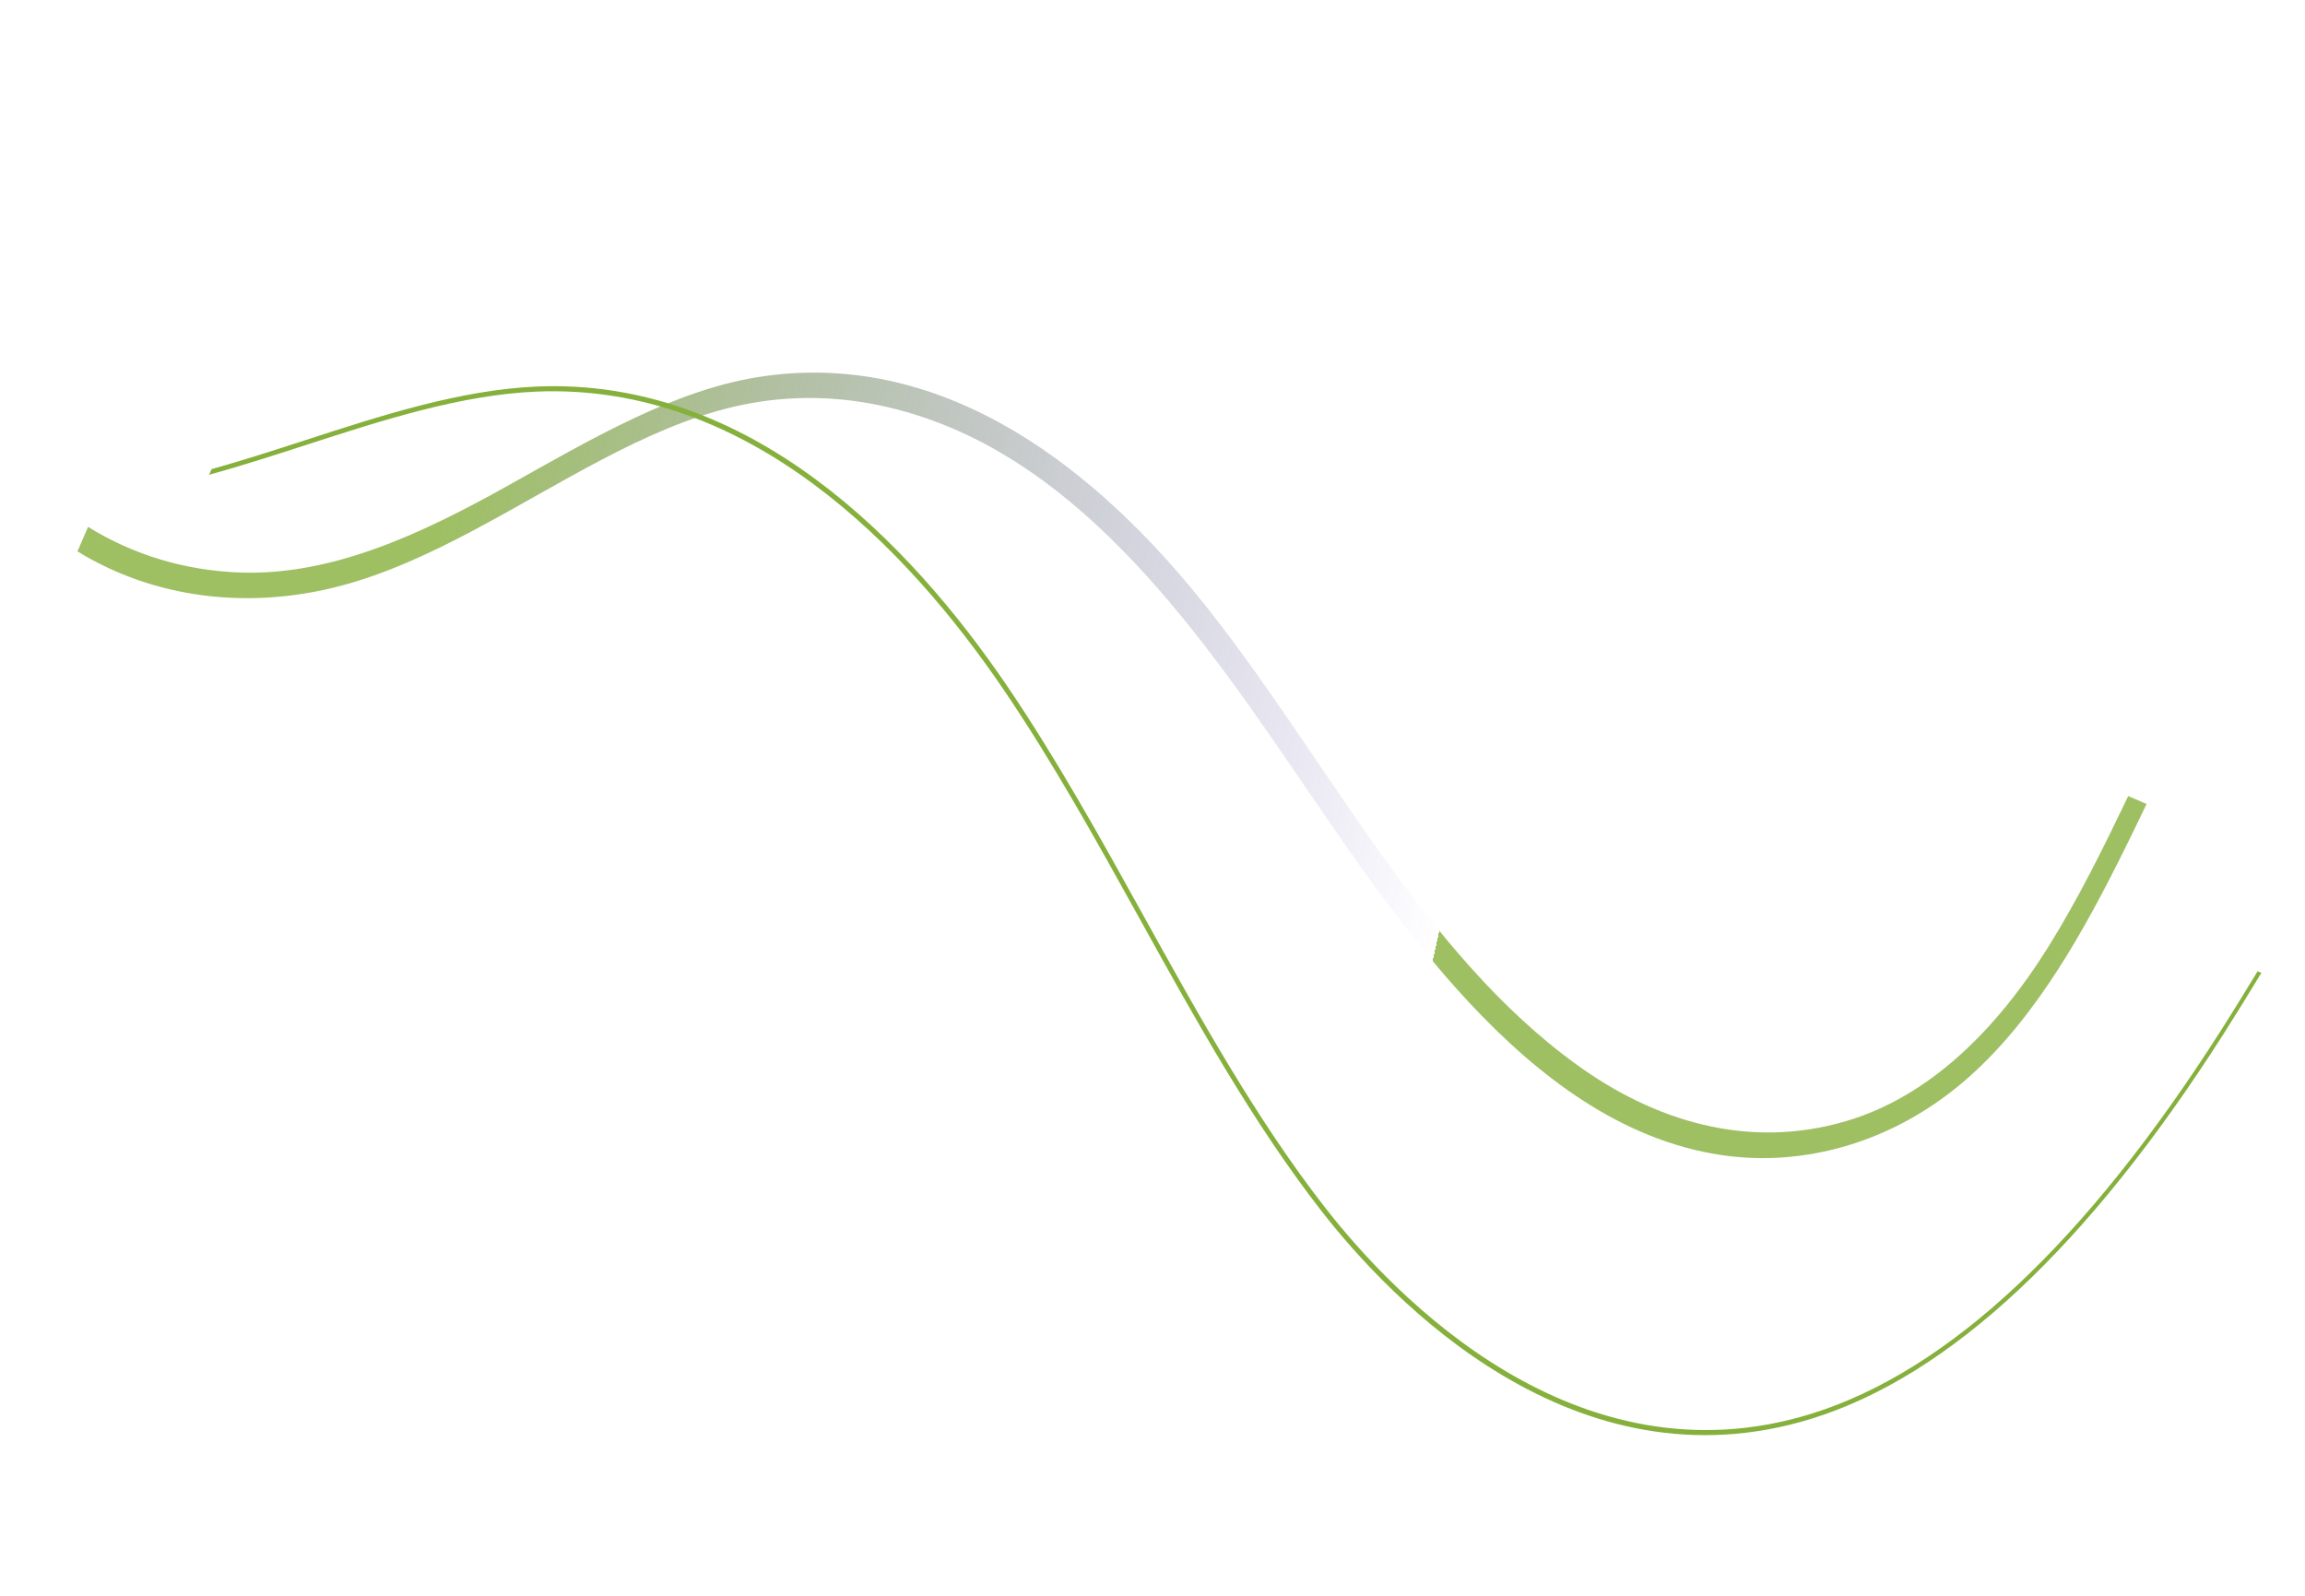 <svg width="426" height="295" viewBox="0 0 426 295" fill="none" xmlns="http://www.w3.org/2000/svg">
<path d="M44.589 105.814C61.292 106.331 77.481 98.897 93.644 89.88C109.202 81.194 124.971 71.772 141.34 69.5C175.089 64.815 202.902 86.805 223.036 112.225C245.534 140.641 262.861 176.185 291.518 196.854C305.574 206.991 322.857 212.613 341.234 207.184C356.46 202.684 368.914 190.477 378.631 174.879C384.151 166.015 388.79 156.597 393.333 147.116L396.716 148.592C395.43 151.279 394.143 153.966 392.824 156.617C385.183 172.049 376.471 187.746 364.172 198.799C350.197 211.351 333.118 215.743 318.029 213.456C299.614 210.674 284.303 198.981 271.487 185.246C259.137 172.012 248.759 156.422 238.267 141.079C218.24 111.788 195.341 80.947 160.95 74.599C152.903 73.114 144.453 73.152 135.927 75.099C127.503 77.017 119.217 80.746 111.075 85.026C95.141 93.399 79.443 103.957 62.856 108.298C45.7 112.795 28.357 110.501 14.385 101.941C14.365 101.932 14.348 101.914 14.321 101.902L16.271 97.371C24.703 102.601 34.362 105.49 44.589 105.814Z" fill="url(#paint0_linear_112_572)" fill-opacity="0.8"/>
<path d="M99.196 71.439C138.764 69.739 168.273 100.536 186.061 126.673C195.216 140.126 203.408 154.911 211.327 169.216C221.581 187.735 232.181 206.882 244.959 223.254C257.425 239.235 291.161 274.923 334.934 261.228C360.115 253.345 385.483 229.599 410.332 190.65C412.671 186.99 414.964 183.246 417.244 179.496L417.941 179.8C415.627 183.61 413.294 187.41 410.921 191.13C385.934 230.306 360.39 254.197 334.997 262.136C290.841 275.951 256.891 240.042 244.345 223.963C231.538 207.546 220.915 188.378 210.648 169.832C202.731 155.539 194.549 140.77 185.414 127.346C167.712 101.331 138.367 70.68 99.067 72.38C85.073 72.981 70.502 77.714 56.407 82.284C50.53 84.188 44.59 86.106 38.648 87.748L39.098 86.703C44.872 85.094 50.636 83.225 56.344 81.375C70.481 76.781 85.094 72.045 99.196 71.439Z" fill="url(#paint1_linear_112_572)"/>
<defs>
<linearGradient id="paint0_linear_112_572" x1="81.695" y1="96.704" x2="273.283" y2="139.311" gradientUnits="userSpaceOnUse">
<stop stop-color="#86B03C"/>
<stop offset="1" stop-color="#5543B4" stop-opacity="0"/>
<stop offset="1" stop-color="#86B03C"/>
</linearGradient>
<linearGradient id="paint1_linear_112_572" x1="54.887" y1="93.302" x2="349.249" y2="220.44" gradientUnits="userSpaceOnUse">
<stop stop-color="#86B03C"/>
<stop offset="1" stop-color="#86B03C"/>
</linearGradient>
</defs>
</svg>
